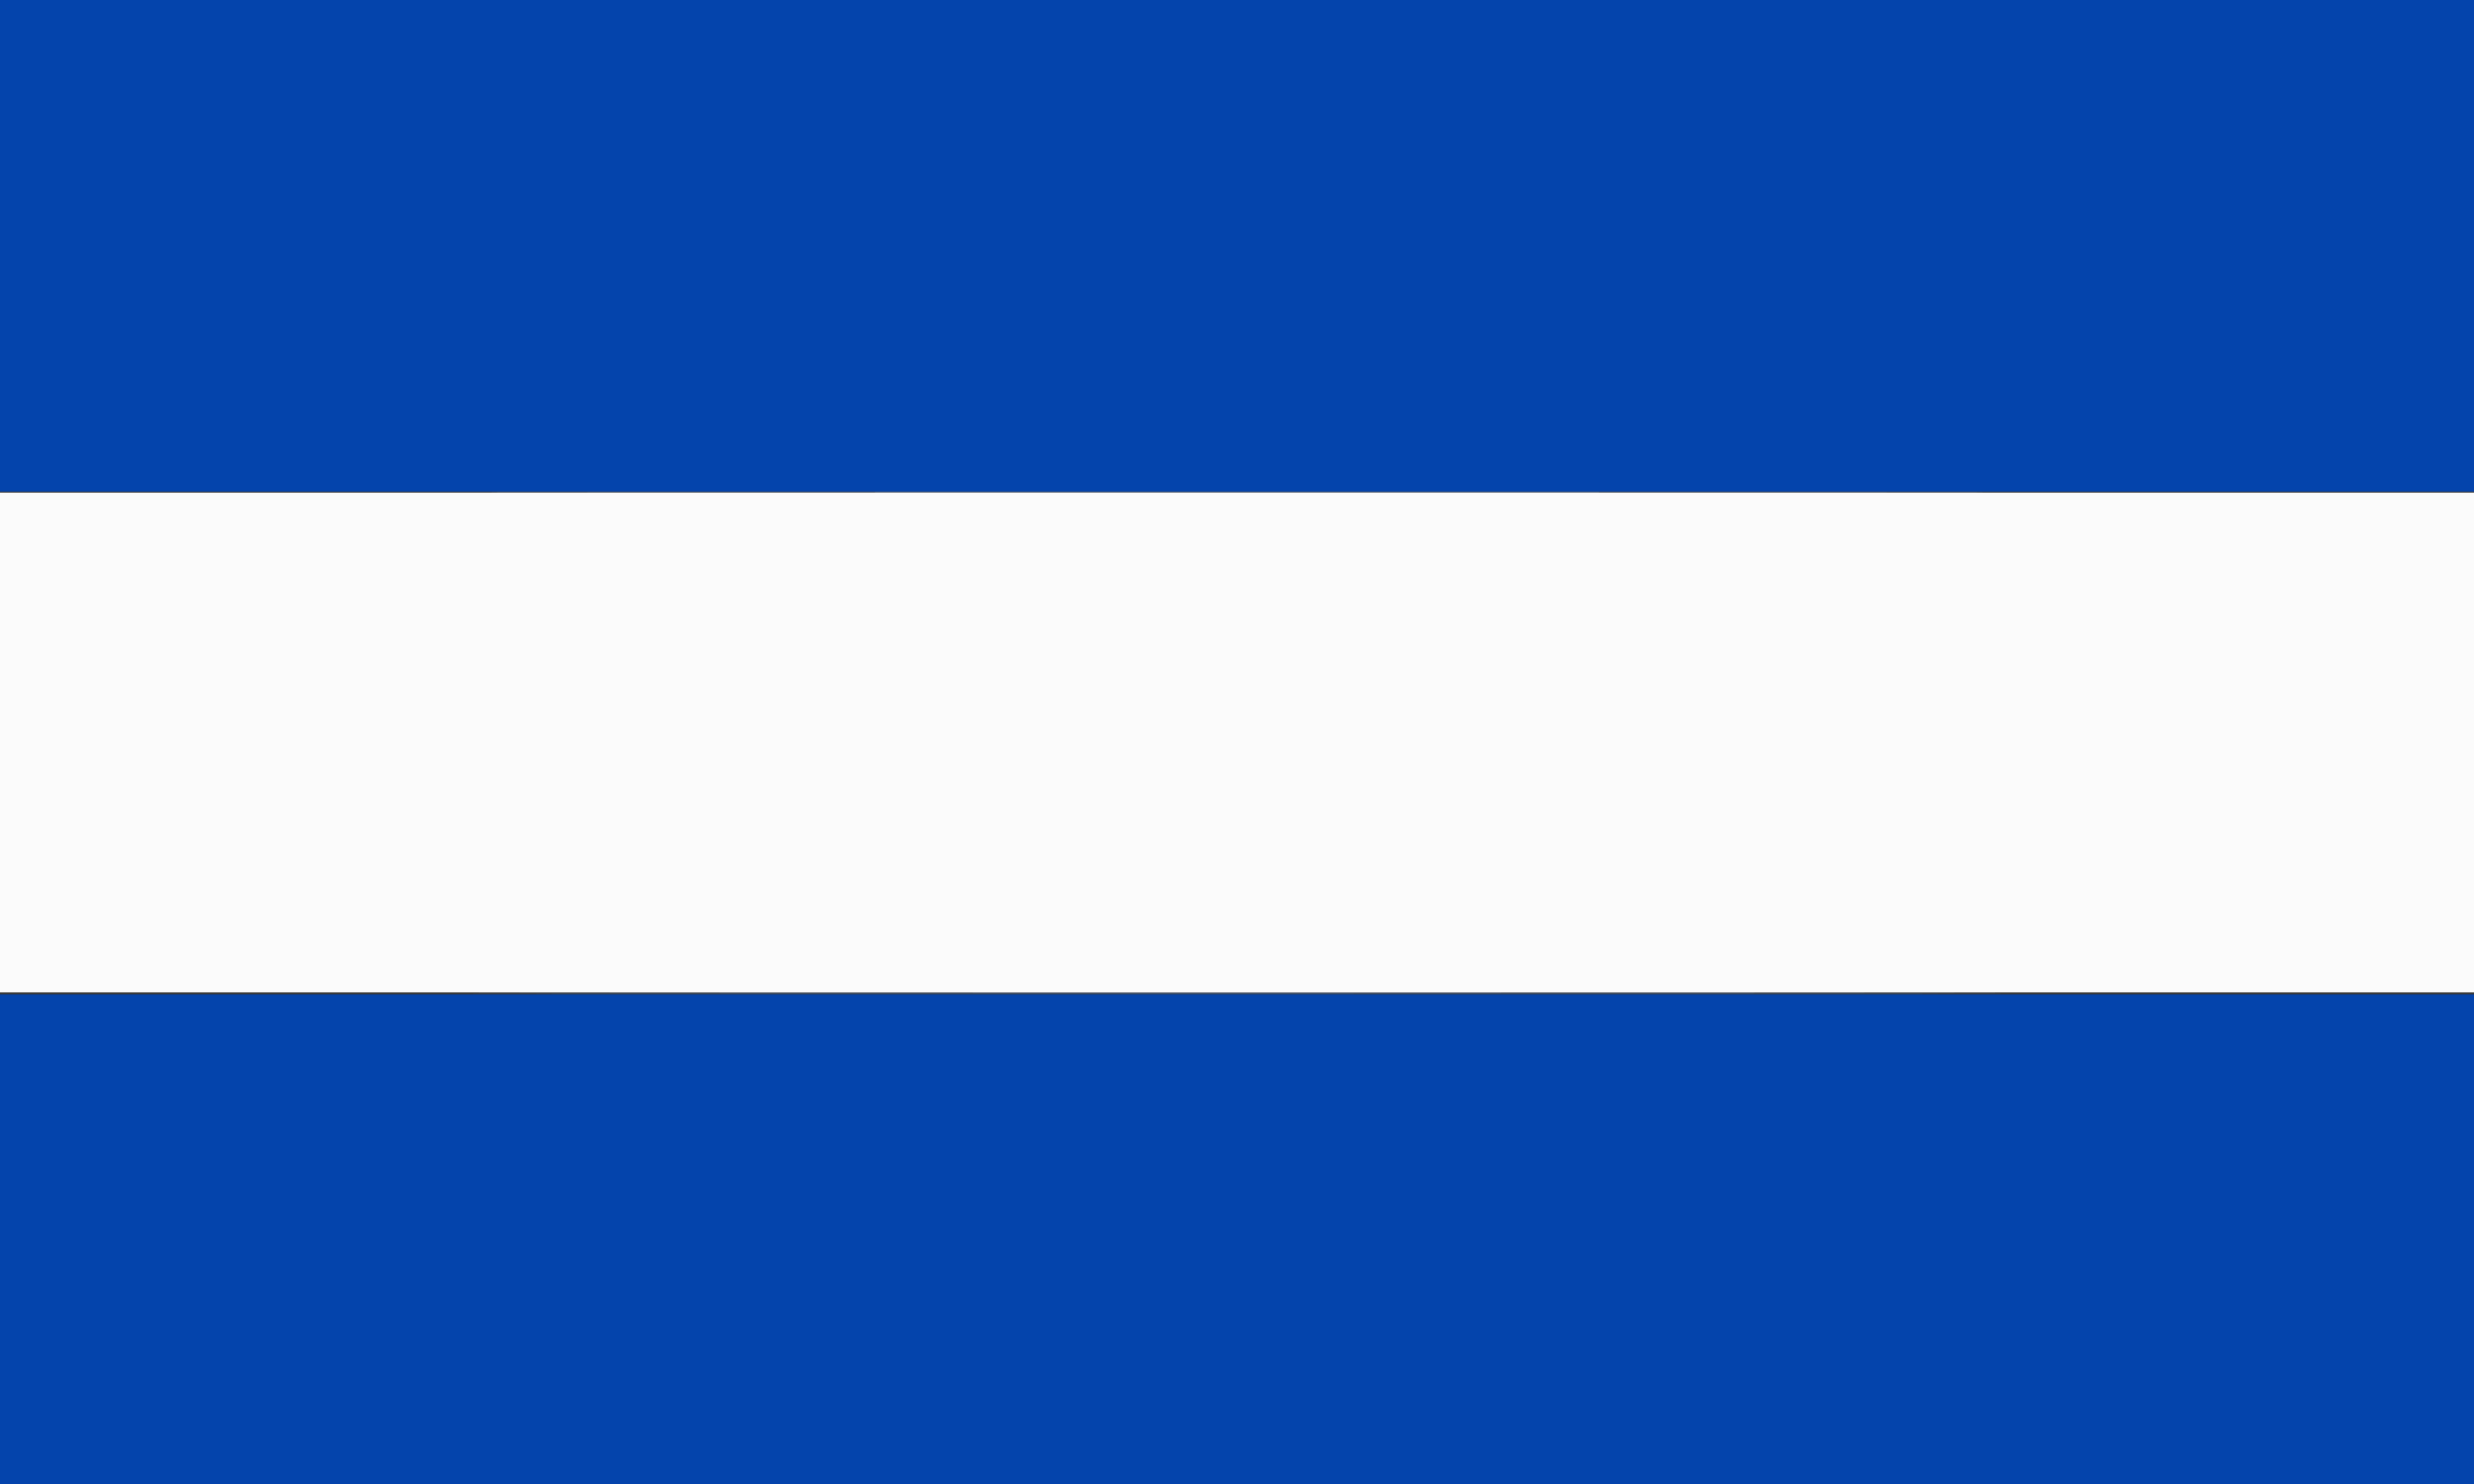 <svg id="svg" version="1.1" width="400" height="240" viewBox="0 0 400 240" xmlns="http://www.w3.org/2000/svg" xmlns:xlink="http://www.w3.org/1999/xlink" ><rect x="0" y="0" width="400" height="240" fill="#333333" stroke="none"/><g id="svgg"><path id="path0" d="M0.000 120.083 L 0.000 160.500 200.000 160.500 L 400.000 160.500 400.000 120.083 L 400.000 79.667 200.000 79.667 L 0.000 79.667 0.000 120.083 " stroke="none" fill="#fbfbfb" fill-rule="evenodd"></path><path id="path1" d="M99.958 160.792 C 154.981 160.815,245.019 160.815,300.042 160.792 C 355.065 160.769,310.046 160.750,200.000 160.750 C 89.954 160.750,44.935 160.769,99.958 160.792 " stroke="none" fill="#346cbc" fill-rule="evenodd"></path><path id="path2" d="M99.958 79.625 C 154.981 79.648,245.019 79.648,300.042 79.625 C 355.065 79.602,310.046 79.583,200.000 79.583 C 89.954 79.583,44.935 79.602,99.958 79.625 M99.958 160.625 C 154.981 160.648,245.019 160.648,300.042 160.625 C 355.065 160.602,310.046 160.583,200.000 160.583 C 89.954 160.583,44.935 160.602,99.958 160.625 " stroke="none" fill="#9cb4dc" fill-rule="evenodd"></path><path id="path3" d="M0.000 39.750 L 0.000 79.500 200.000 79.500 L 400.000 79.500 400.000 39.750 L 400.000 0.000 200.000 0.000 L 0.000 0.000 0.000 39.750 M0.000 200.417 L 0.000 240.000 200.000 240.000 L 400.000 240.000 400.000 200.417 L 400.000 160.833 200.000 160.833 L 0.000 160.833 0.000 200.417 " stroke="none" fill="#0444ac" fill-rule="evenodd"></path><path id="path4" d="" stroke="none" fill="#4454d4" fill-rule="evenodd"></path></g></svg>
